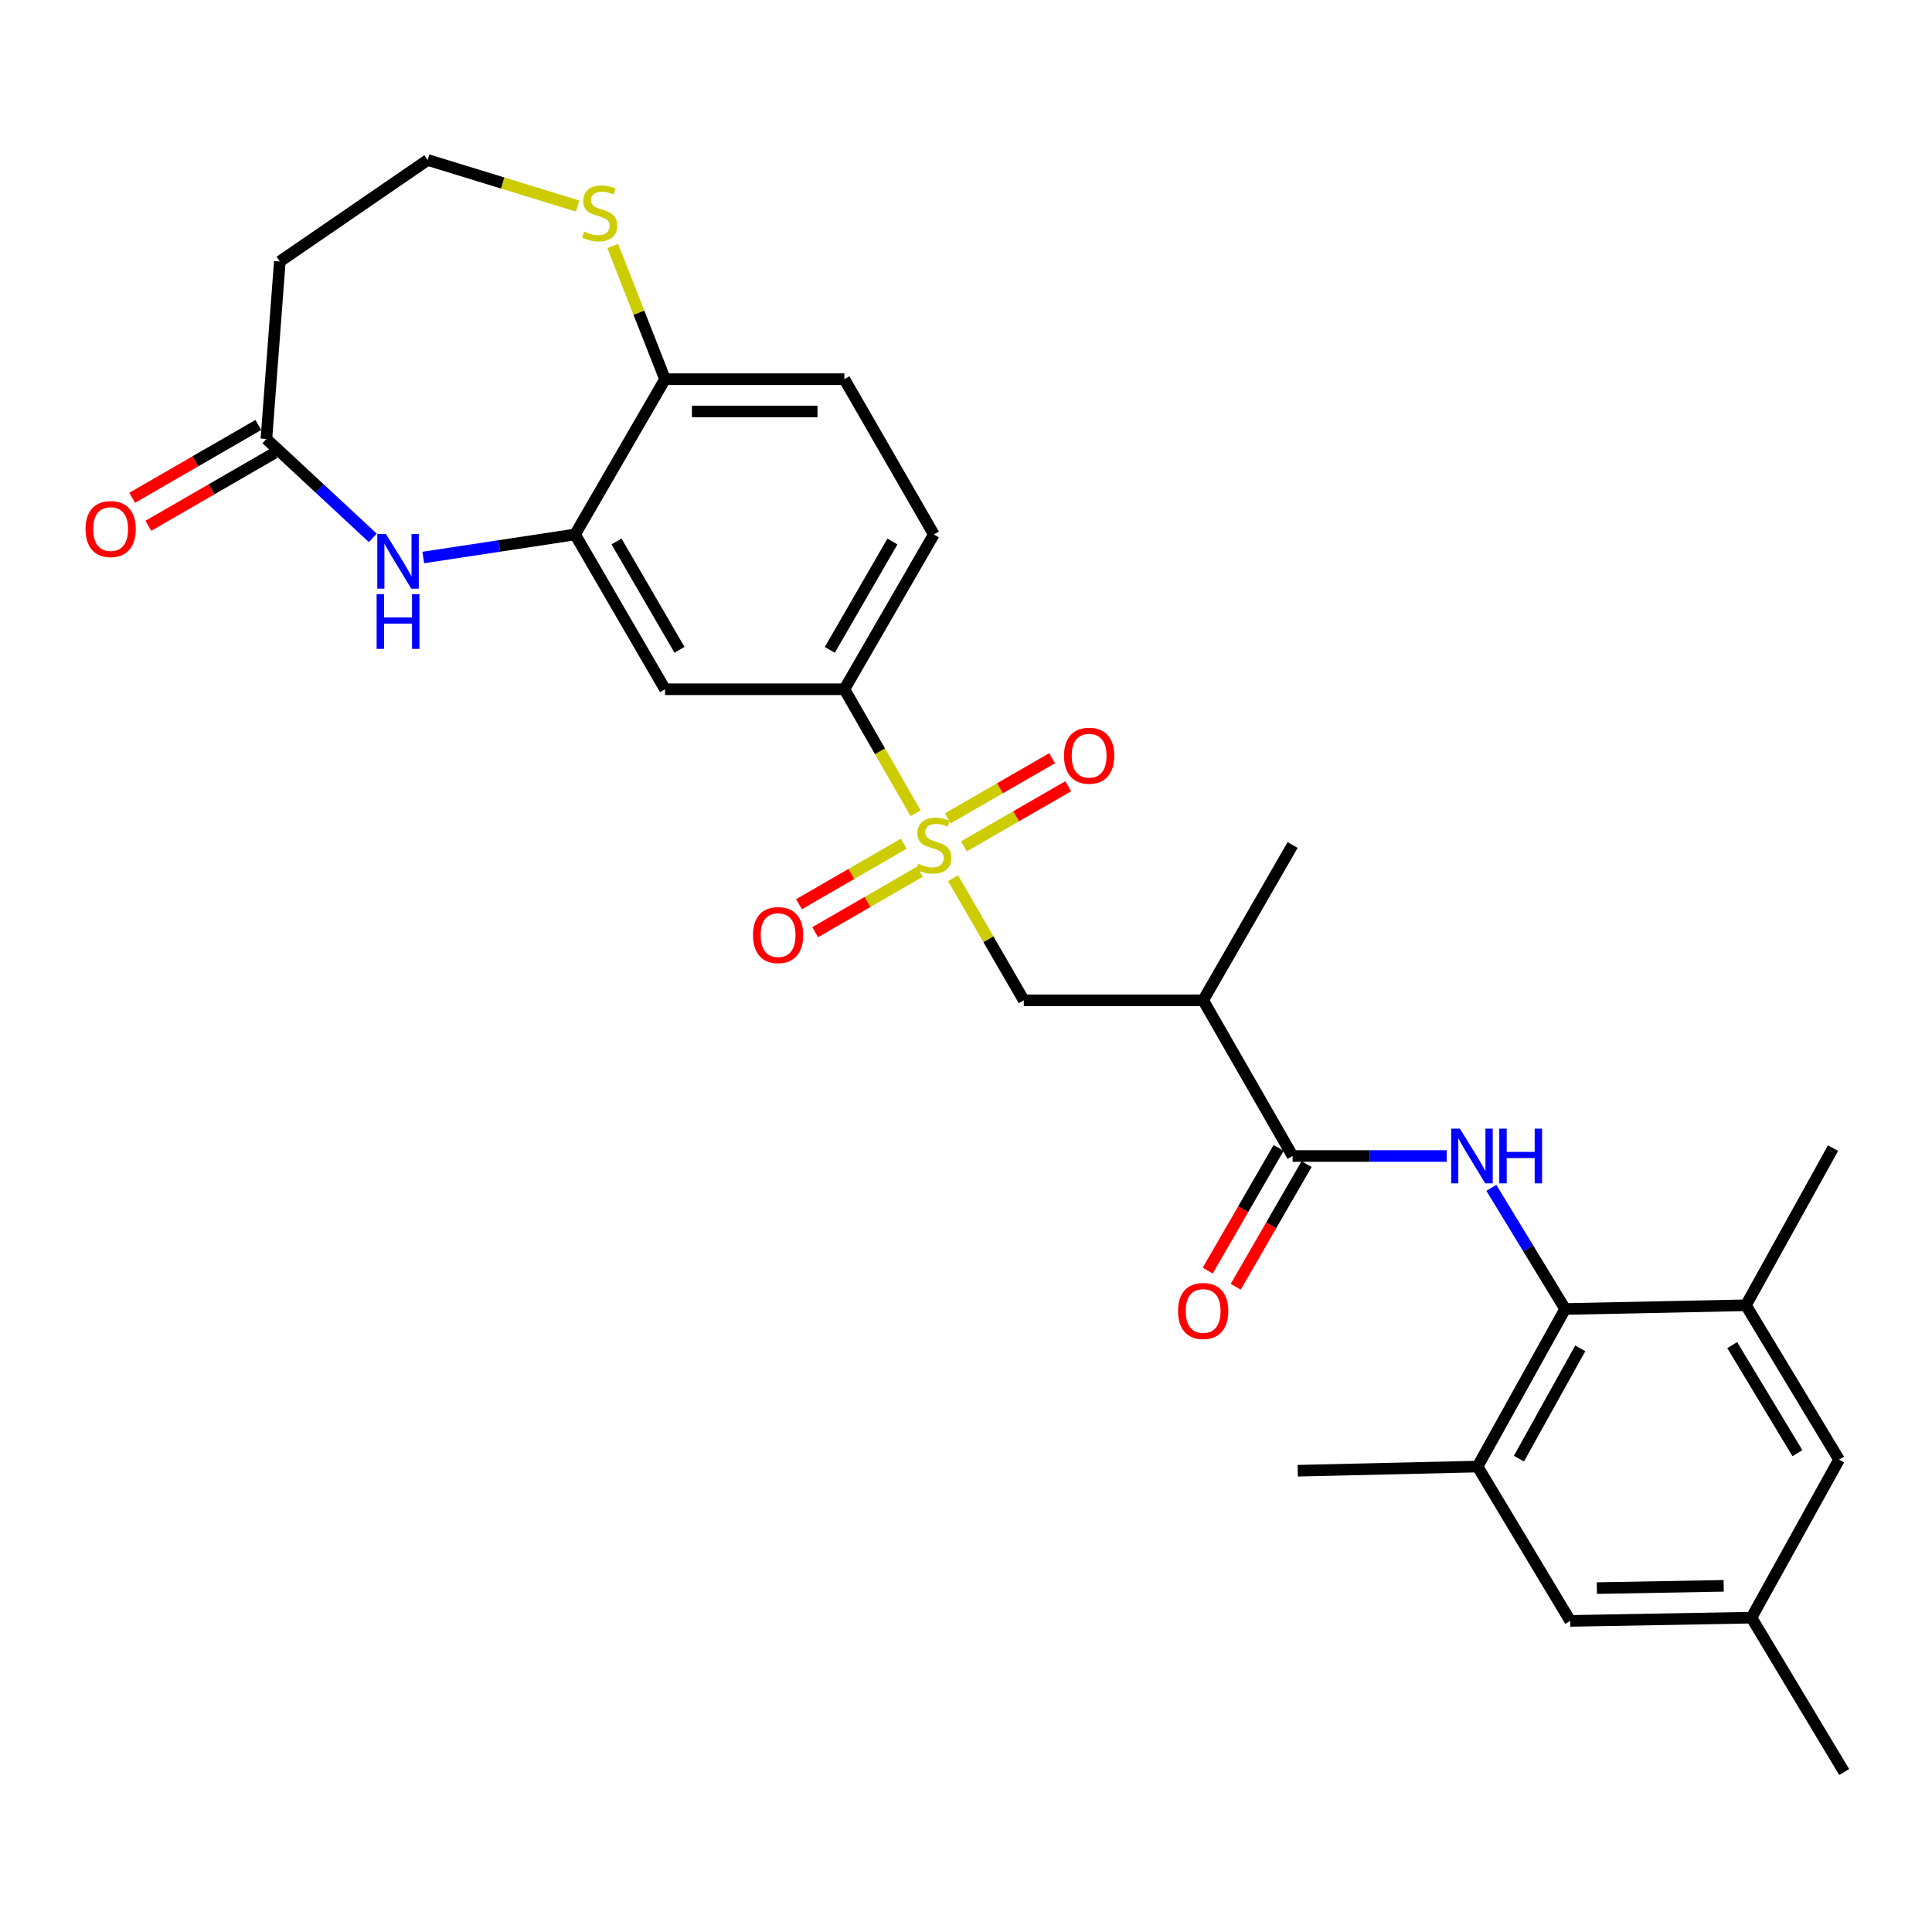 <?xml version='1.0' encoding='iso-8859-1'?>
<svg version='1.1' baseProfile='full'
              xmlns='http://www.w3.org/2000/svg'
                      xmlns:rdkit='http://www.rdkit.org/xml'
                      xmlns:xlink='http://www.w3.org/1999/xlink'
                  xml:space='preserve'
width='1000px' height='1000px' viewBox='0 0 1000 1000'>
<!-- END OF HEADER -->
<rect style='opacity:1.0;fill:#FFFFFF;stroke:none' width='1000' height='1000' x='0' y='0'> </rect>
<path class='bond-5' d='M 473.906,420.928 L 455.479,388.844' style='fill:none;fill-rule:evenodd;stroke:#CCCC00;stroke-width:6px;stroke-linecap:butt;stroke-linejoin:miter;stroke-opacity:1' />
<path class='bond-5' d='M 455.479,388.844 L 437.053,356.759' style='fill:none;fill-rule:evenodd;stroke:#000000;stroke-width:6px;stroke-linecap:butt;stroke-linejoin:miter;stroke-opacity:1' />
<path class='bond-7' d='M 493.314,454.574 L 511.61,486.164' style='fill:none;fill-rule:evenodd;stroke:#CCCC00;stroke-width:6px;stroke-linecap:butt;stroke-linejoin:miter;stroke-opacity:1' />
<path class='bond-7' d='M 511.61,486.164 L 529.907,517.753' style='fill:none;fill-rule:evenodd;stroke:#000000;stroke-width:6px;stroke-linecap:butt;stroke-linejoin:miter;stroke-opacity:1' />
<path class='bond-13' d='M 498.924,438.056 L 525.92,422.507' style='fill:none;fill-rule:evenodd;stroke:#CCCC00;stroke-width:6px;stroke-linecap:butt;stroke-linejoin:miter;stroke-opacity:1' />
<path class='bond-13' d='M 525.92,422.507 L 552.916,406.958' style='fill:none;fill-rule:evenodd;stroke:#FF0000;stroke-width:6px;stroke-linecap:butt;stroke-linejoin:miter;stroke-opacity:1' />
<path class='bond-13' d='M 490.574,423.558 L 517.569,408.009' style='fill:none;fill-rule:evenodd;stroke:#CCCC00;stroke-width:6px;stroke-linecap:butt;stroke-linejoin:miter;stroke-opacity:1' />
<path class='bond-13' d='M 517.569,408.009 L 544.565,392.46' style='fill:none;fill-rule:evenodd;stroke:#FF0000;stroke-width:6px;stroke-linecap:butt;stroke-linejoin:miter;stroke-opacity:1' />
<path class='bond-14' d='M 467.759,436.716 L 440.66,452.365' style='fill:none;fill-rule:evenodd;stroke:#CCCC00;stroke-width:6px;stroke-linecap:butt;stroke-linejoin:miter;stroke-opacity:1' />
<path class='bond-14' d='M 440.66,452.365 L 413.56,468.015' style='fill:none;fill-rule:evenodd;stroke:#FF0000;stroke-width:6px;stroke-linecap:butt;stroke-linejoin:miter;stroke-opacity:1' />
<path class='bond-14' d='M 476.126,451.204 L 449.027,466.853' style='fill:none;fill-rule:evenodd;stroke:#CCCC00;stroke-width:6px;stroke-linecap:butt;stroke-linejoin:miter;stroke-opacity:1' />
<path class='bond-14' d='M 449.027,466.853 L 421.927,482.503' style='fill:none;fill-rule:evenodd;stroke:#FF0000;stroke-width:6px;stroke-linecap:butt;stroke-linejoin:miter;stroke-opacity:1' />
<path class='bond-0' d='M 748.824,598.347 L 708.936,598.347' style='fill:none;fill-rule:evenodd;stroke:#0000FF;stroke-width:6px;stroke-linecap:butt;stroke-linejoin:miter;stroke-opacity:1' />
<path class='bond-0' d='M 708.936,598.347 L 669.049,598.347' style='fill:none;fill-rule:evenodd;stroke:#000000;stroke-width:6px;stroke-linecap:butt;stroke-linejoin:miter;stroke-opacity:1' />
<path class='bond-2' d='M 771.92,614.825 L 791.018,646.182' style='fill:none;fill-rule:evenodd;stroke:#0000FF;stroke-width:6px;stroke-linecap:butt;stroke-linejoin:miter;stroke-opacity:1' />
<path class='bond-2' d='M 791.018,646.182 L 810.115,677.538' style='fill:none;fill-rule:evenodd;stroke:#000000;stroke-width:6px;stroke-linecap:butt;stroke-linejoin:miter;stroke-opacity:1' />
<path class='bond-1' d='M 669.049,598.347 L 622.752,517.753' style='fill:none;fill-rule:evenodd;stroke:#000000;stroke-width:6px;stroke-linecap:butt;stroke-linejoin:miter;stroke-opacity:1' />
<path class='bond-18' d='M 661.806,594.162 L 643.463,625.911' style='fill:none;fill-rule:evenodd;stroke:#000000;stroke-width:6px;stroke-linecap:butt;stroke-linejoin:miter;stroke-opacity:1' />
<path class='bond-18' d='M 643.463,625.911 L 625.119,657.659' style='fill:none;fill-rule:evenodd;stroke:#FF0000;stroke-width:6px;stroke-linecap:butt;stroke-linejoin:miter;stroke-opacity:1' />
<path class='bond-18' d='M 676.292,602.532 L 657.949,634.28' style='fill:none;fill-rule:evenodd;stroke:#000000;stroke-width:6px;stroke-linecap:butt;stroke-linejoin:miter;stroke-opacity:1' />
<path class='bond-18' d='M 657.949,634.28 L 639.606,666.028' style='fill:none;fill-rule:evenodd;stroke:#FF0000;stroke-width:6px;stroke-linecap:butt;stroke-linejoin:miter;stroke-opacity:1' />
<path class='bond-10' d='M 810.115,677.538 L 764.775,759.09' style='fill:none;fill-rule:evenodd;stroke:#000000;stroke-width:6px;stroke-linecap:butt;stroke-linejoin:miter;stroke-opacity:1' />
<path class='bond-10' d='M 817.936,697.901 L 786.199,754.987' style='fill:none;fill-rule:evenodd;stroke:#000000;stroke-width:6px;stroke-linecap:butt;stroke-linejoin:miter;stroke-opacity:1' />
<path class='bond-11' d='M 810.115,677.538 L 903.685,675.605' style='fill:none;fill-rule:evenodd;stroke:#000000;stroke-width:6px;stroke-linecap:butt;stroke-linejoin:miter;stroke-opacity:1' />
<path class='bond-3' d='M 219.08,288.561 L 258.366,282.595' style='fill:none;fill-rule:evenodd;stroke:#0000FF;stroke-width:6px;stroke-linecap:butt;stroke-linejoin:miter;stroke-opacity:1' />
<path class='bond-3' d='M 258.366,282.595 L 297.651,276.629' style='fill:none;fill-rule:evenodd;stroke:#000000;stroke-width:6px;stroke-linecap:butt;stroke-linejoin:miter;stroke-opacity:1' />
<path class='bond-9' d='M 192.958,278.399 L 165.421,252.804' style='fill:none;fill-rule:evenodd;stroke:#0000FF;stroke-width:6px;stroke-linecap:butt;stroke-linejoin:miter;stroke-opacity:1' />
<path class='bond-9' d='M 165.421,252.804 L 137.884,227.209' style='fill:none;fill-rule:evenodd;stroke:#000000;stroke-width:6px;stroke-linecap:butt;stroke-linejoin:miter;stroke-opacity:1' />
<path class='bond-4' d='M 297.651,276.629 L 344.217,356.759' style='fill:none;fill-rule:evenodd;stroke:#000000;stroke-width:6px;stroke-linecap:butt;stroke-linejoin:miter;stroke-opacity:1' />
<path class='bond-4' d='M 319.101,280.243 L 351.697,336.333' style='fill:none;fill-rule:evenodd;stroke:#000000;stroke-width:6px;stroke-linecap:butt;stroke-linejoin:miter;stroke-opacity:1' />
<path class='bond-29' d='M 297.651,276.629 L 344.217,196.258' style='fill:none;fill-rule:evenodd;stroke:#000000;stroke-width:6px;stroke-linecap:butt;stroke-linejoin:miter;stroke-opacity:1' />
<path class='bond-8' d='M 437.053,356.759 L 344.217,356.759' style='fill:none;fill-rule:evenodd;stroke:#000000;stroke-width:6px;stroke-linecap:butt;stroke-linejoin:miter;stroke-opacity:1' />
<path class='bond-21' d='M 437.053,356.759 L 483.35,276.629' style='fill:none;fill-rule:evenodd;stroke:#000000;stroke-width:6px;stroke-linecap:butt;stroke-linejoin:miter;stroke-opacity:1' />
<path class='bond-21' d='M 429.511,336.37 L 461.919,280.279' style='fill:none;fill-rule:evenodd;stroke:#000000;stroke-width:6px;stroke-linecap:butt;stroke-linejoin:miter;stroke-opacity:1' />
<path class='bond-6' d='M 622.752,517.753 L 529.907,517.753' style='fill:none;fill-rule:evenodd;stroke:#000000;stroke-width:6px;stroke-linecap:butt;stroke-linejoin:miter;stroke-opacity:1' />
<path class='bond-25' d='M 622.752,517.753 L 669.049,437.372' style='fill:none;fill-rule:evenodd;stroke:#000000;stroke-width:6px;stroke-linecap:butt;stroke-linejoin:miter;stroke-opacity:1' />
<path class='bond-19' d='M 137.884,227.209 L 144.836,135.34' style='fill:none;fill-rule:evenodd;stroke:#000000;stroke-width:6px;stroke-linecap:butt;stroke-linejoin:miter;stroke-opacity:1' />
<path class='bond-22' d='M 133.701,219.965 L 101.058,238.814' style='fill:none;fill-rule:evenodd;stroke:#000000;stroke-width:6px;stroke-linecap:butt;stroke-linejoin:miter;stroke-opacity:1' />
<path class='bond-22' d='M 101.058,238.814 L 68.415,257.663' style='fill:none;fill-rule:evenodd;stroke:#FF0000;stroke-width:6px;stroke-linecap:butt;stroke-linejoin:miter;stroke-opacity:1' />
<path class='bond-22' d='M 142.067,234.454 L 109.424,253.302' style='fill:none;fill-rule:evenodd;stroke:#000000;stroke-width:6px;stroke-linecap:butt;stroke-linejoin:miter;stroke-opacity:1' />
<path class='bond-22' d='M 109.424,253.302 L 76.781,272.151' style='fill:none;fill-rule:evenodd;stroke:#FF0000;stroke-width:6px;stroke-linecap:butt;stroke-linejoin:miter;stroke-opacity:1' />
<path class='bond-16' d='M 764.775,759.09 L 812.755,838.978' style='fill:none;fill-rule:evenodd;stroke:#000000;stroke-width:6px;stroke-linecap:butt;stroke-linejoin:miter;stroke-opacity:1' />
<path class='bond-27' d='M 764.775,759.09 L 671.698,761.247' style='fill:none;fill-rule:evenodd;stroke:#000000;stroke-width:6px;stroke-linecap:butt;stroke-linejoin:miter;stroke-opacity:1' />
<path class='bond-17' d='M 903.685,675.605 L 951.896,755.502' style='fill:none;fill-rule:evenodd;stroke:#000000;stroke-width:6px;stroke-linecap:butt;stroke-linejoin:miter;stroke-opacity:1' />
<path class='bond-17' d='M 896.592,696.233 L 930.34,752.162' style='fill:none;fill-rule:evenodd;stroke:#000000;stroke-width:6px;stroke-linecap:butt;stroke-linejoin:miter;stroke-opacity:1' />
<path class='bond-26' d='M 903.685,675.605 L 948.783,594.267' style='fill:none;fill-rule:evenodd;stroke:#000000;stroke-width:6px;stroke-linecap:butt;stroke-linejoin:miter;stroke-opacity:1' />
<path class='bond-12' d='M 344.217,196.258 L 437.053,196.258' style='fill:none;fill-rule:evenodd;stroke:#000000;stroke-width:6px;stroke-linecap:butt;stroke-linejoin:miter;stroke-opacity:1' />
<path class='bond-12' d='M 358.143,212.988 L 423.128,212.988' style='fill:none;fill-rule:evenodd;stroke:#000000;stroke-width:6px;stroke-linecap:butt;stroke-linejoin:miter;stroke-opacity:1' />
<path class='bond-15' d='M 344.217,196.258 L 330.678,161.797' style='fill:none;fill-rule:evenodd;stroke:#000000;stroke-width:6px;stroke-linecap:butt;stroke-linejoin:miter;stroke-opacity:1' />
<path class='bond-15' d='M 330.678,161.797 L 317.139,127.336' style='fill:none;fill-rule:evenodd;stroke:#CCCC00;stroke-width:6px;stroke-linecap:butt;stroke-linejoin:miter;stroke-opacity:1' />
<path class='bond-24' d='M 298.977,106.639 L 260.173,94.723' style='fill:none;fill-rule:evenodd;stroke:#CCCC00;stroke-width:6px;stroke-linecap:butt;stroke-linejoin:miter;stroke-opacity:1' />
<path class='bond-24' d='M 260.173,94.723 L 221.369,82.807' style='fill:none;fill-rule:evenodd;stroke:#000000;stroke-width:6px;stroke-linecap:butt;stroke-linejoin:miter;stroke-opacity:1' />
<path class='bond-31' d='M 812.755,838.978 L 906.548,837.305' style='fill:none;fill-rule:evenodd;stroke:#000000;stroke-width:6px;stroke-linecap:butt;stroke-linejoin:miter;stroke-opacity:1' />
<path class='bond-31' d='M 826.525,822 L 892.18,820.828' style='fill:none;fill-rule:evenodd;stroke:#000000;stroke-width:6px;stroke-linecap:butt;stroke-linejoin:miter;stroke-opacity:1' />
<path class='bond-20' d='M 951.896,755.502 L 906.548,837.305' style='fill:none;fill-rule:evenodd;stroke:#000000;stroke-width:6px;stroke-linecap:butt;stroke-linejoin:miter;stroke-opacity:1' />
<path class='bond-30' d='M 144.836,135.34 L 221.369,82.807' style='fill:none;fill-rule:evenodd;stroke:#000000;stroke-width:6px;stroke-linecap:butt;stroke-linejoin:miter;stroke-opacity:1' />
<path class='bond-28' d='M 906.548,837.305 L 954.545,917.193' style='fill:none;fill-rule:evenodd;stroke:#000000;stroke-width:6px;stroke-linecap:butt;stroke-linejoin:miter;stroke-opacity:1' />
<path class='bond-23' d='M 483.35,276.629 L 437.053,196.258' style='fill:none;fill-rule:evenodd;stroke:#000000;stroke-width:6px;stroke-linecap:butt;stroke-linejoin:miter;stroke-opacity:1' />
<path  class='atom-0' d='M 475.35 447.092
Q 475.67 447.212, 476.99 447.772
Q 478.31 448.332, 479.75 448.692
Q 481.23 449.012, 482.67 449.012
Q 485.35 449.012, 486.91 447.732
Q 488.47 446.412, 488.47 444.132
Q 488.47 442.572, 487.67 441.612
Q 486.91 440.652, 485.71 440.132
Q 484.51 439.612, 482.51 439.012
Q 479.99 438.252, 478.47 437.532
Q 476.99 436.812, 475.91 435.292
Q 474.87 433.772, 474.87 431.212
Q 474.87 427.652, 477.27 425.452
Q 479.71 423.252, 484.51 423.252
Q 487.79 423.252, 491.51 424.812
L 490.59 427.892
Q 487.19 426.492, 484.63 426.492
Q 481.87 426.492, 480.35 427.652
Q 478.83 428.772, 478.87 430.732
Q 478.87 432.252, 479.63 433.172
Q 480.43 434.092, 481.55 434.612
Q 482.71 435.132, 484.63 435.732
Q 487.19 436.532, 488.71 437.332
Q 490.23 438.132, 491.31 439.772
Q 492.43 441.372, 492.43 444.132
Q 492.43 448.052, 489.79 450.172
Q 487.19 452.252, 482.83 452.252
Q 480.31 452.252, 478.39 451.692
Q 476.51 451.172, 474.27 450.252
L 475.35 447.092
' fill='#CCCC00'/>
<path  class='atom-1' d='M 755.625 584.187
L 764.905 599.187
Q 765.825 600.667, 767.305 603.347
Q 768.785 606.027, 768.865 606.187
L 768.865 584.187
L 772.625 584.187
L 772.625 612.507
L 768.745 612.507
L 758.785 596.107
Q 757.625 594.187, 756.385 591.987
Q 755.185 589.787, 754.825 589.107
L 754.825 612.507
L 751.145 612.507
L 751.145 584.187
L 755.625 584.187
' fill='#0000FF'/>
<path  class='atom-1' d='M 776.025 584.187
L 779.865 584.187
L 779.865 596.227
L 794.345 596.227
L 794.345 584.187
L 798.185 584.187
L 798.185 612.507
L 794.345 612.507
L 794.345 599.427
L 779.865 599.427
L 779.865 612.507
L 776.025 612.507
L 776.025 584.187
' fill='#0000FF'/>
<path  class='atom-4' d='M 199.763 276.384
L 209.043 291.384
Q 209.963 292.864, 211.443 295.544
Q 212.923 298.224, 213.003 298.384
L 213.003 276.384
L 216.763 276.384
L 216.763 304.704
L 212.883 304.704
L 202.923 288.304
Q 201.763 286.384, 200.523 284.184
Q 199.323 281.984, 198.963 281.304
L 198.963 304.704
L 195.283 304.704
L 195.283 276.384
L 199.763 276.384
' fill='#0000FF'/>
<path  class='atom-4' d='M 194.943 307.536
L 198.783 307.536
L 198.783 319.576
L 213.263 319.576
L 213.263 307.536
L 217.103 307.536
L 217.103 335.856
L 213.263 335.856
L 213.263 322.776
L 198.783 322.776
L 198.783 335.856
L 194.943 335.856
L 194.943 307.536
' fill='#0000FF'/>
<path  class='atom-14' d='M 550.731 391.155
Q 550.731 384.355, 554.091 380.555
Q 557.451 376.755, 563.731 376.755
Q 570.011 376.755, 573.371 380.555
Q 576.731 384.355, 576.731 391.155
Q 576.731 398.035, 573.331 401.955
Q 569.931 405.835, 563.731 405.835
Q 557.491 405.835, 554.091 401.955
Q 550.731 398.075, 550.731 391.155
M 563.731 402.635
Q 568.051 402.635, 570.371 399.755
Q 572.731 396.835, 572.731 391.155
Q 572.731 385.595, 570.371 382.795
Q 568.051 379.955, 563.731 379.955
Q 559.411 379.955, 557.051 382.755
Q 554.731 385.555, 554.731 391.155
Q 554.731 396.875, 557.051 399.755
Q 559.411 402.635, 563.731 402.635
' fill='#FF0000'/>
<path  class='atom-15' d='M 389.746 484
Q 389.746 477.2, 393.106 473.4
Q 396.466 469.6, 402.746 469.6
Q 409.026 469.6, 412.386 473.4
Q 415.746 477.2, 415.746 484
Q 415.746 490.88, 412.346 494.8
Q 408.946 498.68, 402.746 498.68
Q 396.506 498.68, 393.106 494.8
Q 389.746 490.92, 389.746 484
M 402.746 495.48
Q 407.066 495.48, 409.386 492.6
Q 411.746 489.68, 411.746 484
Q 411.746 478.44, 409.386 475.64
Q 407.066 472.8, 402.746 472.8
Q 398.426 472.8, 396.066 475.6
Q 393.746 478.4, 393.746 484
Q 393.746 489.72, 396.066 492.6
Q 398.426 495.48, 402.746 495.48
' fill='#FF0000'/>
<path  class='atom-16' d='M 302.384 119.862
Q 302.704 119.982, 304.024 120.542
Q 305.344 121.102, 306.784 121.462
Q 308.264 121.782, 309.704 121.782
Q 312.384 121.782, 313.944 120.502
Q 315.504 119.182, 315.504 116.902
Q 315.504 115.342, 314.704 114.382
Q 313.944 113.422, 312.744 112.902
Q 311.544 112.382, 309.544 111.782
Q 307.024 111.022, 305.504 110.302
Q 304.024 109.582, 302.944 108.062
Q 301.904 106.542, 301.904 103.982
Q 301.904 100.422, 304.304 98.222
Q 306.744 96.022, 311.544 96.022
Q 314.824 96.022, 318.544 97.582
L 317.624 100.662
Q 314.224 99.262, 311.664 99.262
Q 308.904 99.262, 307.384 100.422
Q 305.864 101.542, 305.904 103.502
Q 305.904 105.022, 306.664 105.942
Q 307.464 106.862, 308.584 107.382
Q 309.744 107.902, 311.664 108.502
Q 314.224 109.302, 315.744 110.102
Q 317.264 110.902, 318.344 112.542
Q 319.464 114.142, 319.464 116.902
Q 319.464 120.822, 316.824 122.942
Q 314.224 125.022, 309.864 125.022
Q 307.344 125.022, 305.424 124.462
Q 303.544 123.942, 301.304 123.022
L 302.384 119.862
' fill='#CCCC00'/>
<path  class='atom-19' d='M 609.752 678.557
Q 609.752 671.757, 613.112 667.957
Q 616.472 664.157, 622.752 664.157
Q 629.032 664.157, 632.392 667.957
Q 635.752 671.757, 635.752 678.557
Q 635.752 685.437, 632.352 689.357
Q 628.952 693.237, 622.752 693.237
Q 616.512 693.237, 613.112 689.357
Q 609.752 685.477, 609.752 678.557
M 622.752 690.037
Q 627.072 690.037, 629.392 687.157
Q 631.752 684.237, 631.752 678.557
Q 631.752 672.997, 629.392 670.197
Q 627.072 667.357, 622.752 667.357
Q 618.432 667.357, 616.072 670.157
Q 613.752 672.957, 613.752 678.557
Q 613.752 684.277, 616.072 687.157
Q 618.432 690.037, 622.752 690.037
' fill='#FF0000'/>
<path  class='atom-23' d='M 44.271 273.837
Q 44.271 267.037, 47.631 263.237
Q 50.991 259.437, 57.271 259.437
Q 63.551 259.437, 66.911 263.237
Q 70.271 267.037, 70.271 273.837
Q 70.271 280.717, 66.871 284.637
Q 63.471 288.517, 57.271 288.517
Q 51.031 288.517, 47.631 284.637
Q 44.271 280.757, 44.271 273.837
M 57.271 285.317
Q 61.591 285.317, 63.911 282.437
Q 66.271 279.517, 66.271 273.837
Q 66.271 268.277, 63.911 265.477
Q 61.591 262.637, 57.271 262.637
Q 52.951 262.637, 50.591 265.437
Q 48.271 268.237, 48.271 273.837
Q 48.271 279.557, 50.591 282.437
Q 52.951 285.317, 57.271 285.317
' fill='#FF0000'/>
</svg>
